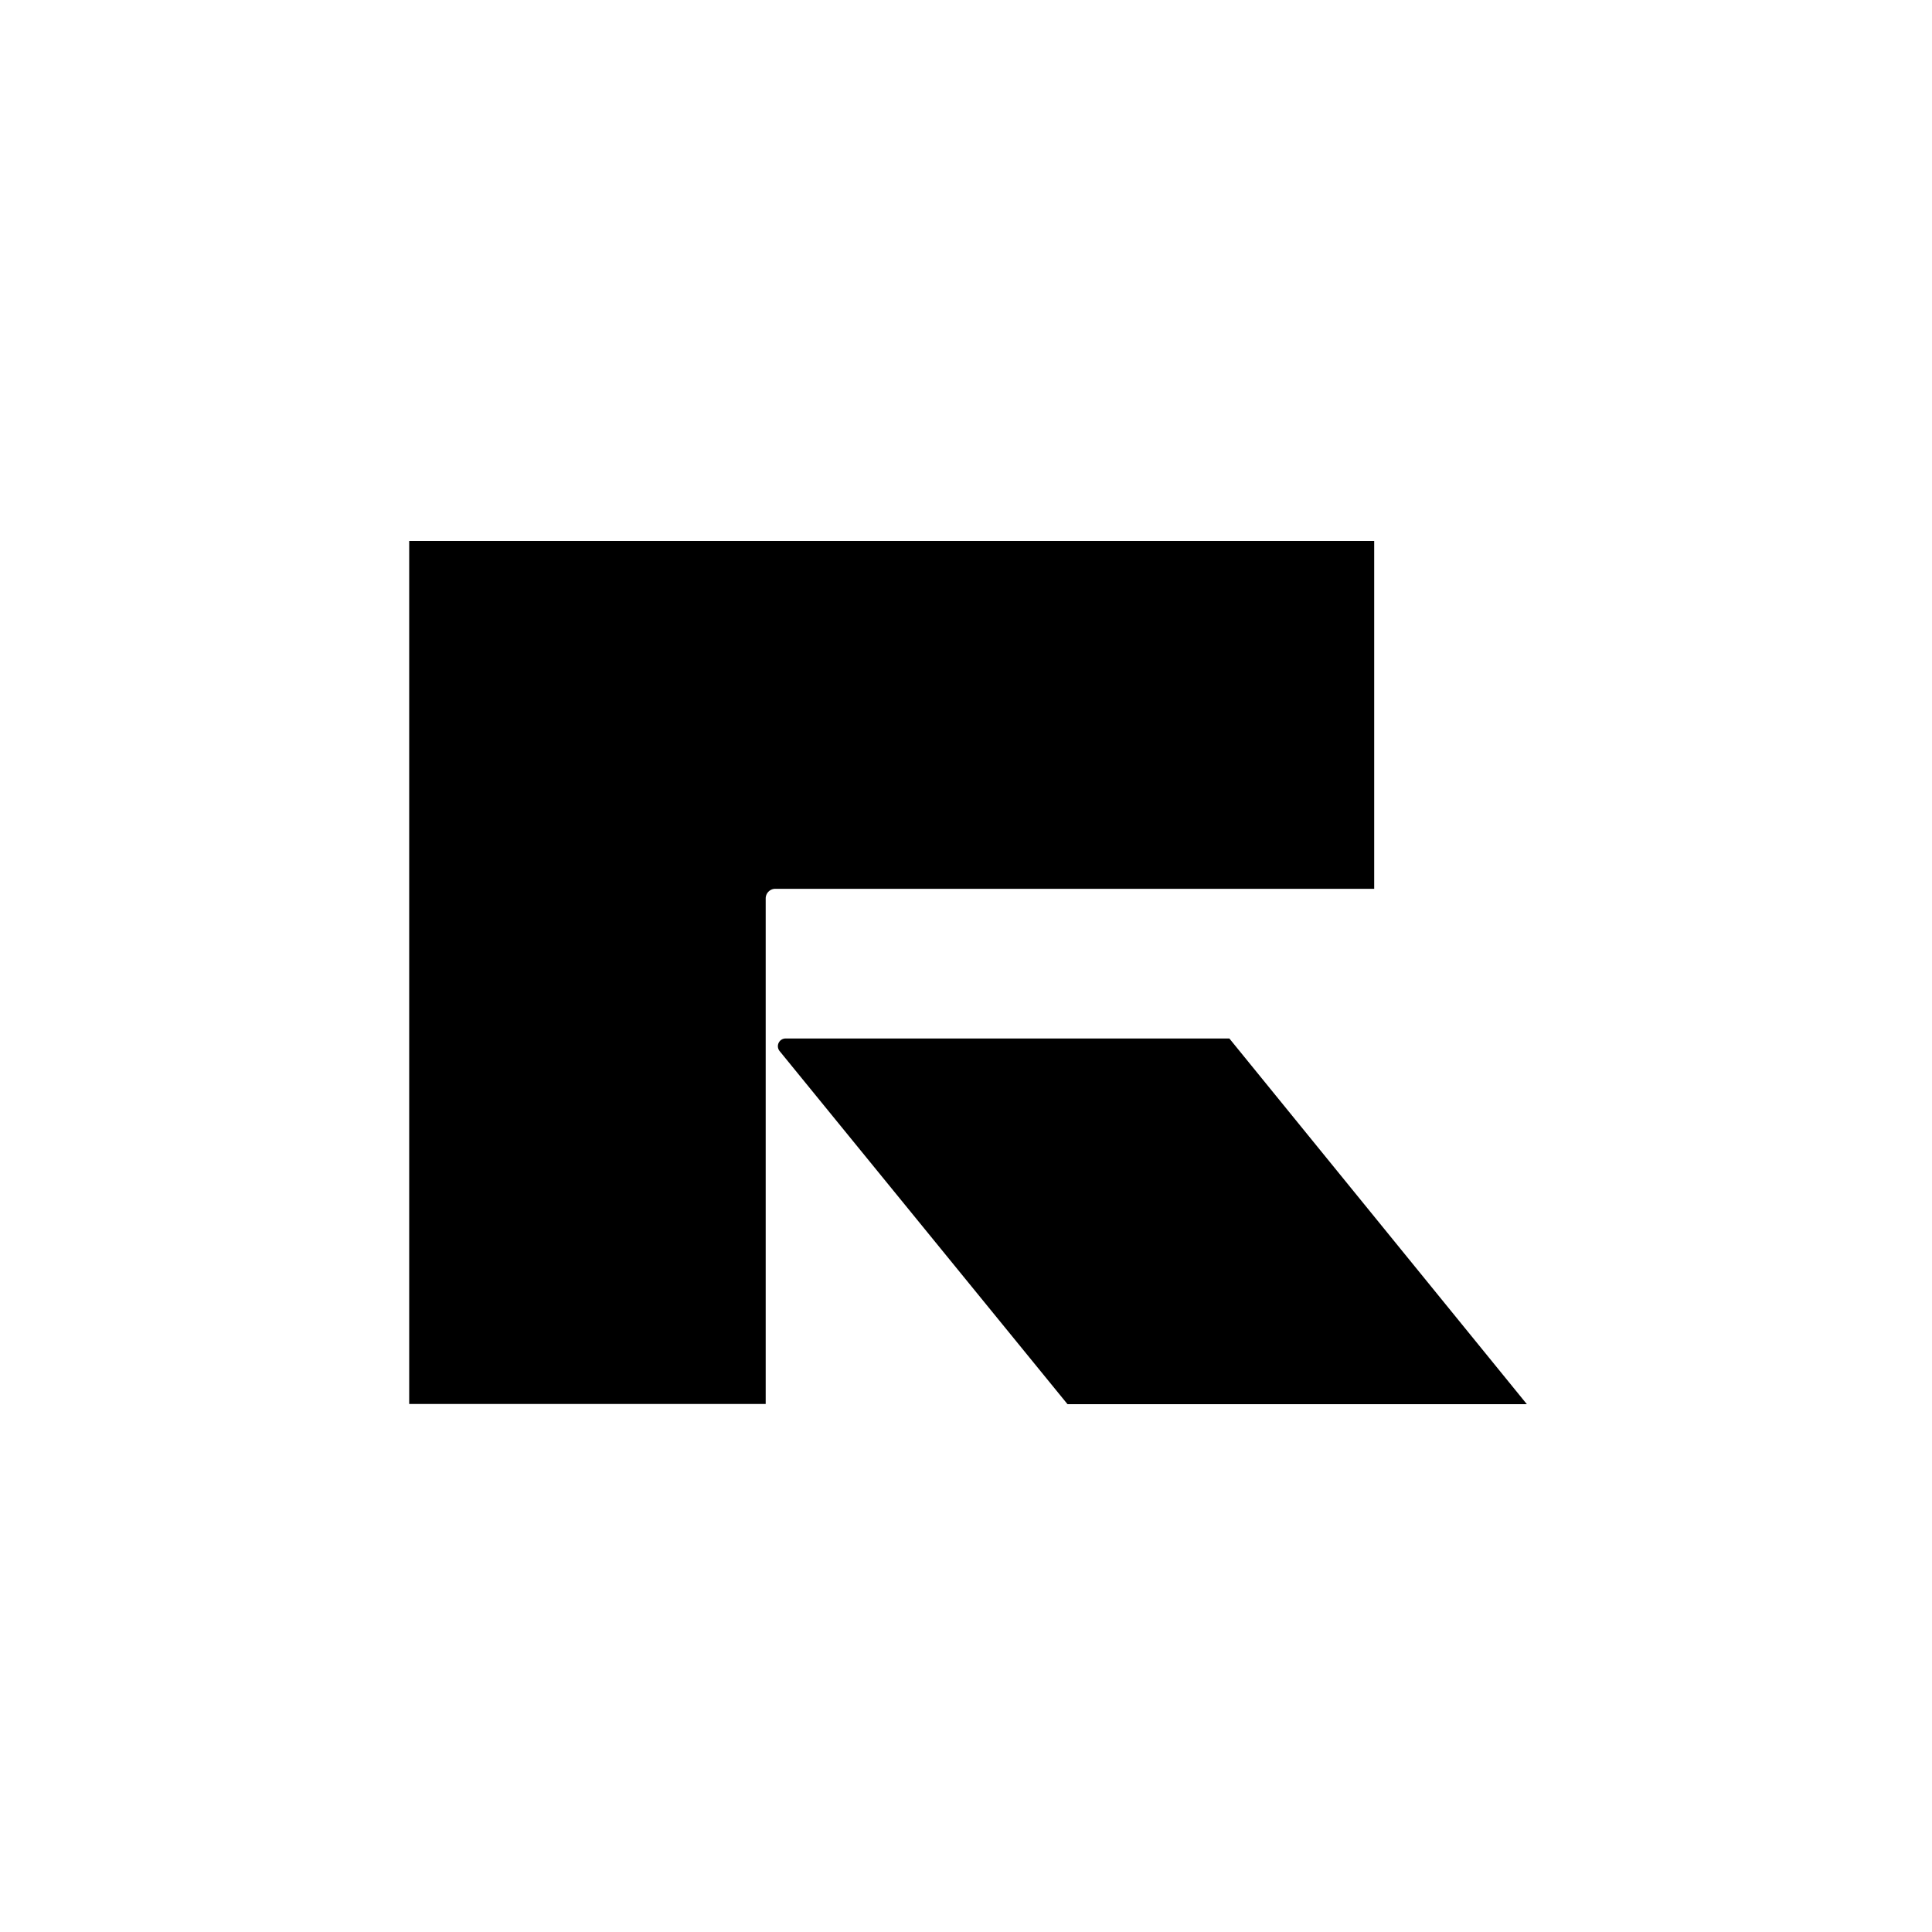 <svg xmlns="http://www.w3.org/2000/svg" width="50" height="50" fill="none"><path fill="#000" d="M35.564 23.002V14H10.59v22.335h9.226V23.252a.25.25 0 01.25-.25h15.498z"/><path fill="#000" d="M20.179 27.205l7.448 9.135h11.888l-7.699-9.464h-11.48a.2.2 0 00-.157.329z"/></svg>